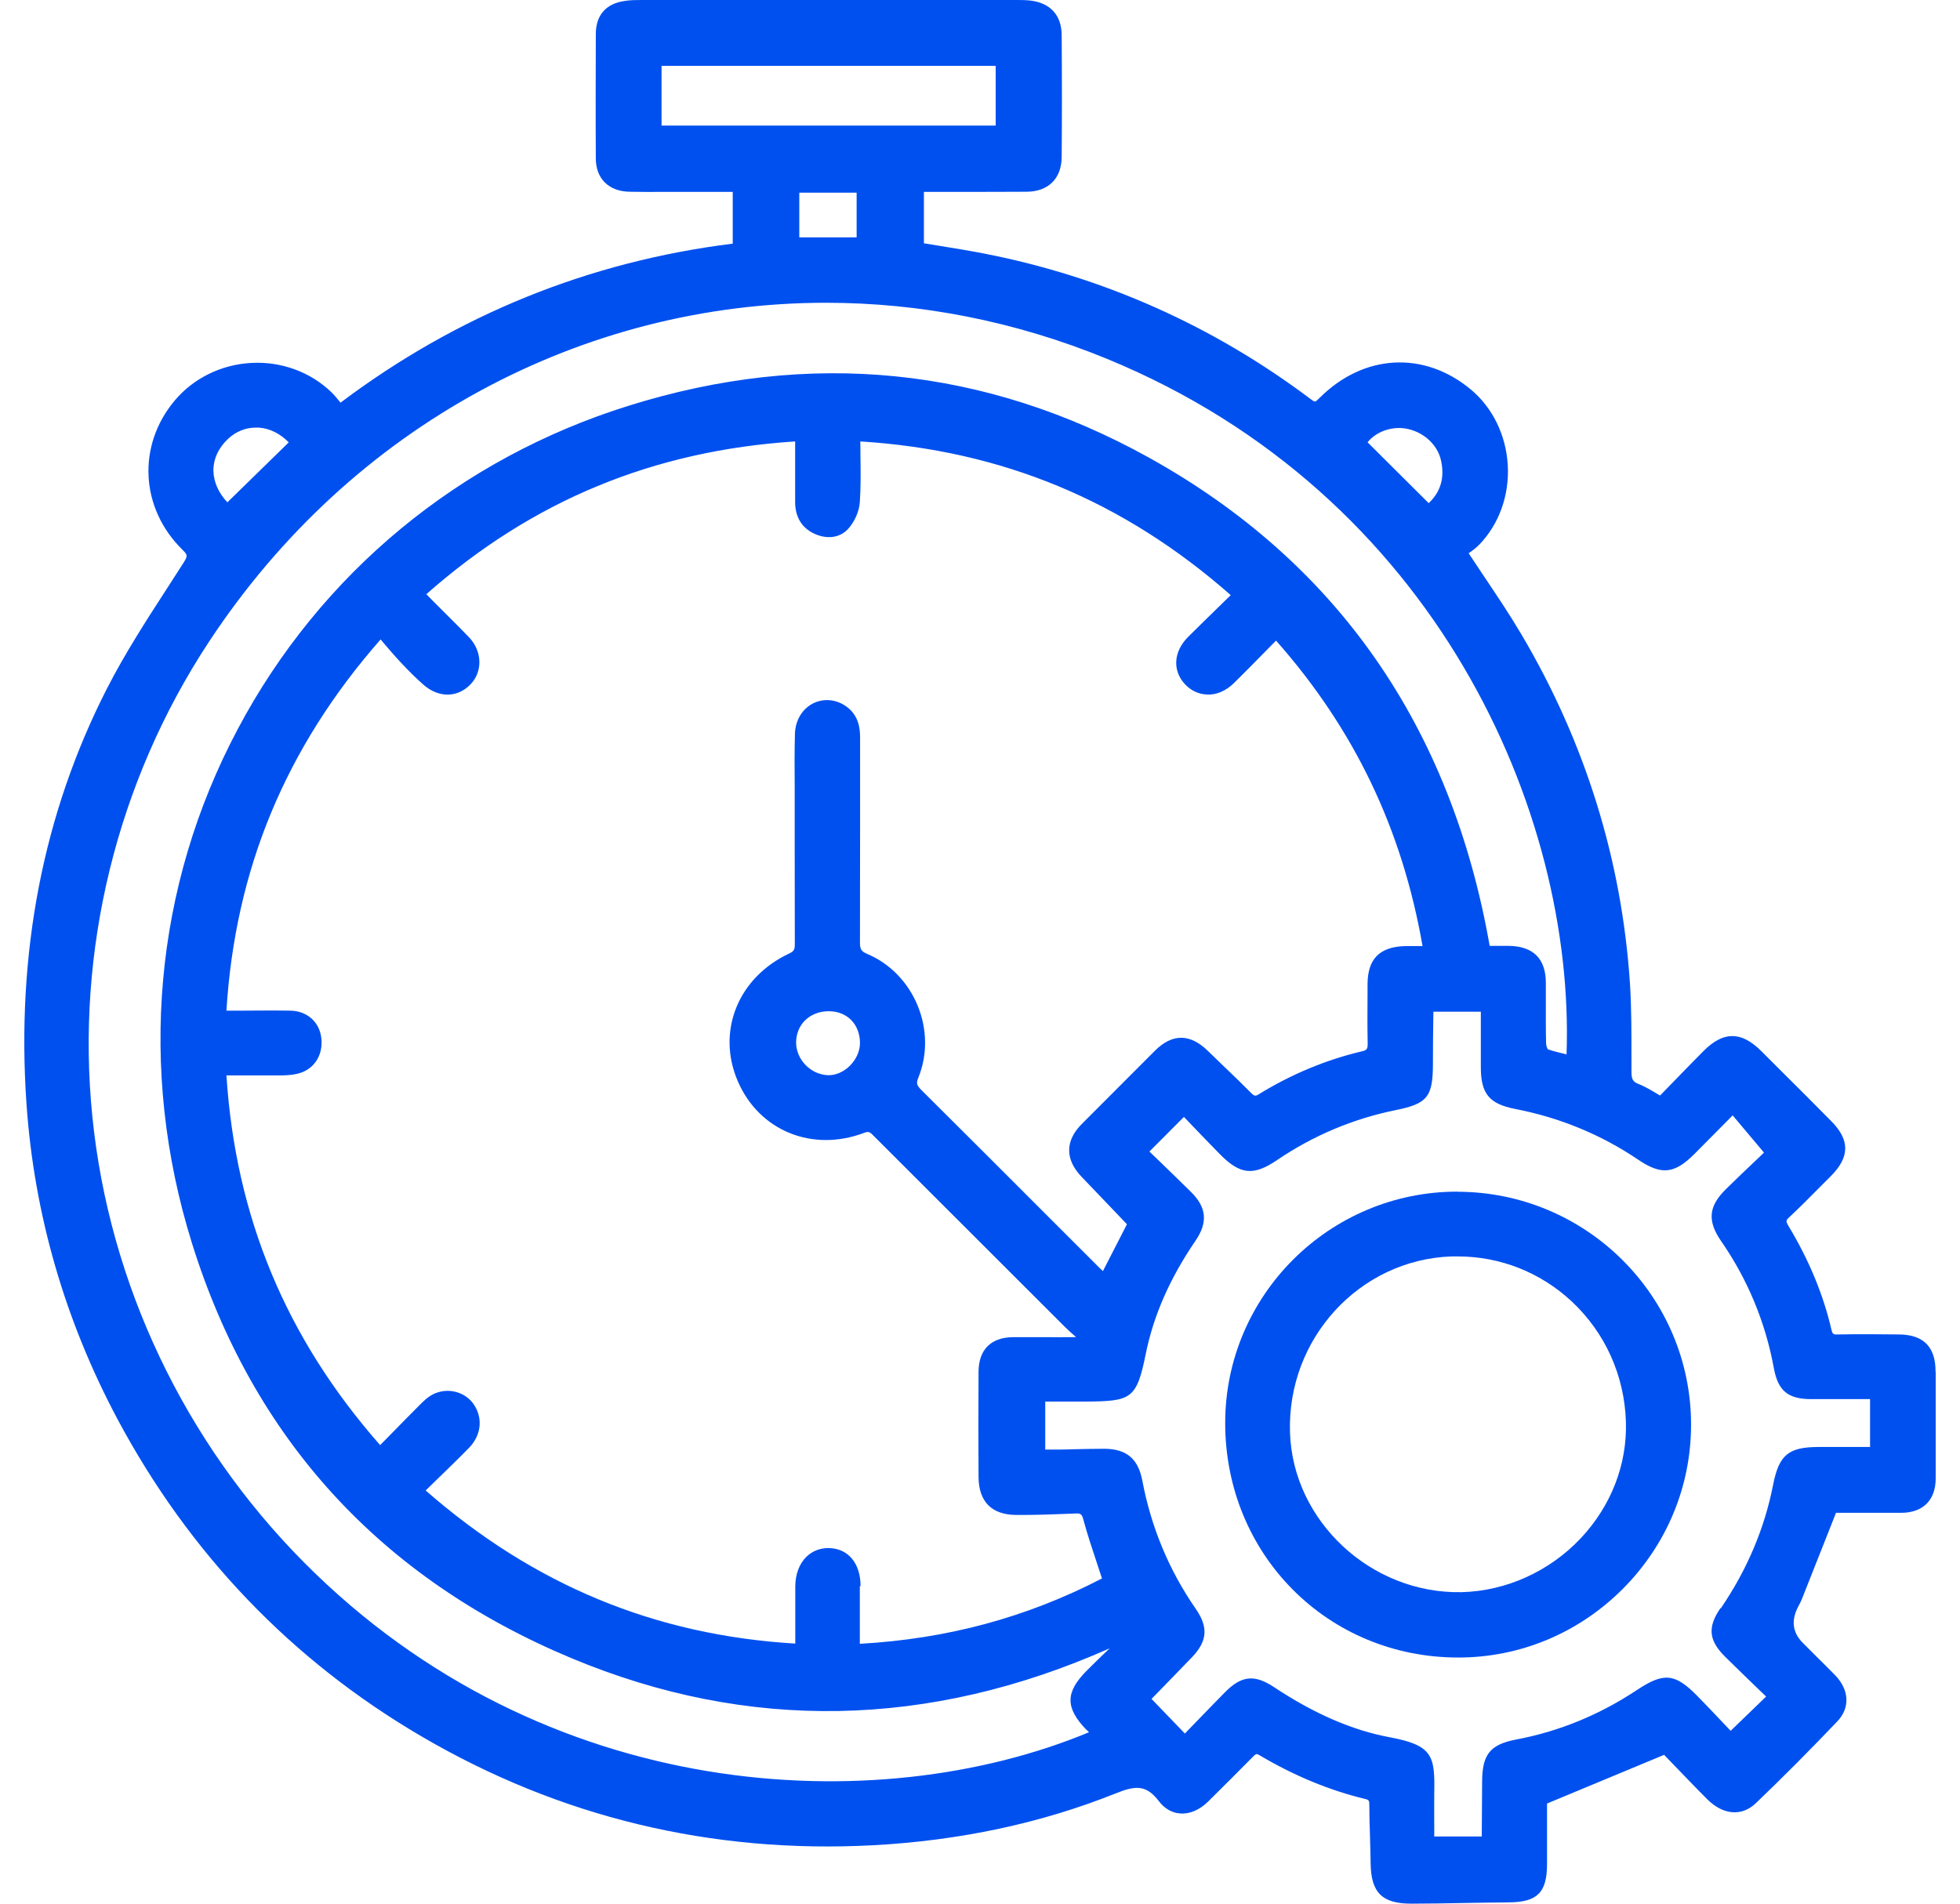 <svg width="70" height="68" viewBox="0 0 70 68" fill="none" xmlns="http://www.w3.org/2000/svg">
<path d="M69.127 48.989C69.127 48.111 68.697 47.676 67.823 47.667C67.126 47.659 66.383 47.654 65.639 47.667C65.471 47.676 65.445 47.65 65.407 47.49C65.12 46.248 64.605 45.007 63.883 43.807C63.773 43.622 63.781 43.592 63.9 43.482C64.284 43.123 64.66 42.743 65.023 42.376L65.386 42.013C66.066 41.329 66.074 40.725 65.403 40.049C64.803 39.441 64.2 38.837 63.596 38.238L62.916 37.558C62.54 37.182 62.206 37.009 61.868 37.009C61.531 37.009 61.201 37.182 60.834 37.549C60.454 37.934 60.074 38.322 59.694 38.715L59.288 39.133C59.229 39.099 59.174 39.065 59.124 39.036C58.917 38.913 58.722 38.799 58.516 38.719C58.317 38.643 58.266 38.55 58.266 38.276V37.879C58.266 36.975 58.271 36.042 58.212 35.121C57.92 30.721 56.62 26.532 54.348 22.681C53.938 21.984 53.49 21.317 53.017 20.612C52.832 20.333 52.642 20.05 52.452 19.763C52.578 19.674 52.718 19.573 52.84 19.446C53.541 18.715 53.908 17.689 53.849 16.621C53.79 15.553 53.313 14.569 52.536 13.918C50.868 12.525 48.706 12.635 47.127 14.214C46.966 14.374 46.966 14.374 46.827 14.269C43.335 11.638 39.399 9.886 35.134 9.054C34.602 8.952 34.07 8.864 33.538 8.779C33.356 8.75 33.179 8.72 32.997 8.691V6.854H34.277C35.071 6.854 35.864 6.854 36.663 6.849C37.444 6.845 37.912 6.376 37.917 5.608C37.929 4.252 37.929 2.829 37.917 1.25C37.912 0.549 37.52 0.114 36.815 0.021C36.637 4.71936e-09 36.464 0 36.278 0C31.832 0 27.385 0 22.938 0C22.727 0 22.516 1.88775e-08 22.309 0.034C21.638 0.131 21.283 0.541 21.279 1.212C21.275 2.694 21.27 4.176 21.279 5.659C21.279 6.376 21.739 6.833 22.47 6.849C22.896 6.858 23.323 6.858 23.749 6.854H24.235H26.169V8.703C21.034 9.341 16.325 11.25 12.162 14.383C12.153 14.374 12.149 14.366 12.141 14.358C12.039 14.231 11.942 14.113 11.832 14.007C11.089 13.289 10.046 12.905 8.978 12.964C7.905 13.019 6.904 13.513 6.237 14.311C4.894 15.912 5.008 18.15 6.507 19.628C6.697 19.818 6.714 19.847 6.566 20.084C6.376 20.379 6.186 20.675 5.996 20.971C5.241 22.136 4.459 23.344 3.817 24.602C1.537 29.066 0.574 34.057 0.946 39.433C1.22 43.373 2.314 47.156 4.193 50.687C6.757 55.488 10.405 59.301 15.046 62.02C19.974 64.909 25.4 66.218 31.169 65.914C34.277 65.749 37.195 65.124 39.838 64.064C40.56 63.773 40.936 63.748 41.388 64.339C41.595 64.609 41.861 64.761 42.156 64.778C42.498 64.803 42.853 64.647 43.157 64.343L43.237 64.263C43.736 63.769 44.238 63.27 44.732 62.768C44.863 62.633 44.88 62.637 44.986 62.7C46.219 63.431 47.486 63.955 48.752 64.259C48.879 64.288 48.904 64.309 48.904 64.47C48.904 64.867 48.917 65.259 48.93 65.656C48.938 65.956 48.947 66.256 48.951 66.556C48.964 67.607 49.361 68 50.404 68H50.42C51.062 68 51.708 67.987 52.35 67.975C52.865 67.966 53.376 67.958 53.892 67.954C54.909 67.945 55.251 67.599 55.251 66.581C55.251 66.015 55.251 65.454 55.251 64.934V64.423L59.432 62.684L59.782 63.047C60.163 63.439 60.564 63.862 60.973 64.271C61.543 64.837 62.206 64.892 62.709 64.411C63.697 63.465 64.677 62.477 65.623 61.484C66.083 60.999 66.045 60.352 65.53 59.829C65.319 59.614 65.103 59.398 64.888 59.187L64.385 58.684C64.014 58.31 63.962 57.874 64.229 57.375C64.271 57.295 64.314 57.215 64.347 57.135L65.572 54.039H66.121C66.691 54.039 67.291 54.039 67.89 54.039C68.68 54.039 69.132 53.587 69.132 52.806V49.01L69.127 48.989ZM35.56 2.352V4.485H23.627V2.352H35.56ZM7.622 16.82C7.618 16.397 7.8 16 8.146 15.675C8.425 15.413 8.775 15.274 9.138 15.274C9.172 15.274 9.206 15.274 9.24 15.274C9.637 15.303 10.008 15.489 10.312 15.802L8.121 17.943C7.804 17.609 7.631 17.216 7.622 16.82ZM61.442 57.447C60.977 58.127 61.024 58.6 61.615 59.183C61.991 59.554 62.371 59.922 62.751 60.289L63.076 60.602L61.809 61.826L61.573 61.577C61.265 61.252 60.944 60.91 60.61 60.572C59.82 59.77 59.419 59.732 58.461 60.369C57.13 61.252 55.686 61.847 54.158 62.135C53.224 62.312 52.937 62.662 52.933 63.634L52.92 65.601H51.223V65.281C51.223 64.879 51.218 64.47 51.223 64.064C51.248 62.743 51.189 62.346 49.648 62.059C48.301 61.809 46.945 61.222 45.505 60.268C44.8 59.799 44.335 59.85 43.736 60.462C43.368 60.834 43.005 61.214 42.642 61.586L42.317 61.923L41.126 60.686L41.468 60.336C41.823 59.968 42.19 59.588 42.557 59.212C43.119 58.634 43.166 58.131 42.705 57.468C41.751 56.092 41.109 54.546 40.797 52.886C40.649 52.109 40.235 51.759 39.45 51.751C39.095 51.751 38.74 51.759 38.385 51.767C38.2 51.772 38.014 51.78 37.828 51.78C37.672 51.78 37.516 51.78 37.355 51.78H37.33V50.066H37.642C38.005 50.066 38.368 50.066 38.732 50.066C40.395 50.053 40.59 49.998 40.919 48.364C41.198 46.987 41.781 45.661 42.697 44.319C43.145 43.664 43.094 43.123 42.528 42.57C42.139 42.186 41.751 41.81 41.367 41.438L41.05 41.134L42.283 39.897L42.57 40.197C42.9 40.539 43.229 40.885 43.567 41.227C44.289 41.962 44.766 42.013 45.611 41.438C46.899 40.564 48.326 39.961 49.855 39.652C50.978 39.424 51.172 39.179 51.176 38.018C51.176 37.389 51.181 36.764 51.193 36.139H52.887V36.587V38.119C52.887 39.069 53.186 39.433 54.12 39.614C55.712 39.922 57.185 40.531 58.503 41.422C59.331 41.983 59.799 41.937 60.513 41.223C60.847 40.889 61.18 40.547 61.539 40.188L61.881 39.842L63 41.172L62.738 41.422C62.396 41.747 62.012 42.11 61.636 42.481C61.016 43.094 60.969 43.613 61.476 44.344C62.422 45.712 63.055 47.241 63.355 48.888C63.503 49.677 63.858 49.973 64.664 49.977C65.196 49.977 65.728 49.977 66.273 49.977H66.788V51.687H64.96C63.874 51.687 63.536 51.966 63.325 53.039C63.021 54.597 62.392 56.079 61.459 57.447H61.442ZM38.816 61.797C38.842 61.822 38.867 61.847 38.892 61.877C31.337 65.019 19.45 64.461 10.857 55.809C6.583 51.506 3.898 45.847 3.298 39.88C2.698 33.943 4.176 27.921 7.457 22.934C12.58 15.147 20.861 10.815 29.501 10.815C32.845 10.815 36.24 11.465 39.53 12.816C51.282 17.643 56.256 29.019 55.948 37.663C55.94 37.663 55.927 37.659 55.919 37.655C55.682 37.6 55.462 37.545 55.281 37.482C55.26 37.456 55.222 37.359 55.218 37.288C55.205 36.776 55.209 36.261 55.209 35.75V35.113C55.209 34.251 54.766 33.804 53.896 33.787C53.697 33.787 53.495 33.787 53.296 33.787H53.203C51.822 25.928 47.726 20.063 41.033 16.346C35.176 13.099 28.93 12.47 22.465 14.489C16.41 16.376 11.444 20.481 8.492 26.042C5.502 31.671 4.92 38.183 6.849 44.386C9.028 51.387 13.593 56.383 20.413 59.233C26.714 61.864 33.175 61.746 39.631 58.879C39.357 59.141 39.082 59.402 38.816 59.673C38.039 60.45 38.039 61.011 38.816 61.805V61.797ZM30.734 56.653C30.734 55.834 30.282 55.302 29.589 55.298H29.581C29.277 55.298 29.006 55.408 28.795 55.614C28.542 55.864 28.403 56.244 28.403 56.679C28.403 57.181 28.403 57.684 28.403 58.212V58.71C23.386 58.41 19.062 56.615 15.202 53.241L15.57 52.882C15.971 52.494 16.363 52.114 16.744 51.725C17.174 51.29 17.255 50.691 16.942 50.197C16.663 49.757 16.093 49.567 15.586 49.753C15.418 49.812 15.244 49.931 15.063 50.112C14.666 50.509 14.273 50.91 13.872 51.32L13.576 51.62C10.215 47.798 8.416 43.474 8.087 38.415H8.429C8.885 38.415 9.328 38.415 9.772 38.415H9.869C10.105 38.415 10.354 38.415 10.595 38.36C11.186 38.238 11.541 37.727 11.478 37.097C11.418 36.511 10.971 36.109 10.363 36.101C9.793 36.092 9.223 36.097 8.636 36.101H8.087C8.399 31.05 10.202 26.705 13.593 22.841L13.707 22.976C13.91 23.213 14.104 23.441 14.311 23.66C14.611 23.981 14.868 24.235 15.118 24.454C15.667 24.94 16.351 24.931 16.82 24.429C17.246 23.969 17.216 23.251 16.752 22.765C16.456 22.457 16.152 22.153 15.848 21.853C15.692 21.697 15.536 21.541 15.38 21.384C15.329 21.334 15.282 21.283 15.227 21.224C19.011 17.884 23.327 16.097 28.398 15.768V16.296C28.398 16.87 28.398 17.411 28.398 17.951C28.403 18.458 28.627 18.838 29.044 19.045C29.509 19.277 29.982 19.222 30.282 18.901C30.518 18.648 30.687 18.268 30.708 17.934C30.746 17.385 30.738 16.836 30.73 16.258C30.73 16.097 30.73 15.933 30.725 15.768C35.784 16.085 40.117 17.884 43.955 21.258L43.588 21.617C43.195 22.001 42.811 22.372 42.435 22.748C41.911 23.272 41.865 23.948 42.317 24.437C42.532 24.67 42.815 24.801 43.119 24.809C43.449 24.826 43.786 24.674 44.061 24.408C44.441 24.036 44.812 23.656 45.197 23.264L45.573 22.883C48.364 26.038 50.078 29.615 50.805 33.795H50.75C50.547 33.795 50.361 33.795 50.171 33.795C49.268 33.825 48.845 34.255 48.841 35.155V35.438C48.837 36.029 48.833 36.641 48.845 37.245C48.849 37.469 48.824 37.511 48.643 37.553C47.372 37.853 46.134 38.364 44.965 39.082C44.838 39.162 44.804 39.162 44.673 39.032C44.373 38.727 44.065 38.432 43.757 38.136C43.554 37.942 43.347 37.743 43.145 37.545C42.507 36.916 41.869 36.912 41.248 37.532C40.374 38.407 39.5 39.281 38.63 40.155C38.039 40.75 38.035 41.413 38.622 42.03C39.015 42.444 39.407 42.853 39.813 43.275L40.248 43.731L39.39 45.404C39.348 45.366 39.306 45.324 39.264 45.285L37.566 43.588C36.016 42.034 34.462 40.484 32.904 38.934C32.735 38.765 32.718 38.689 32.799 38.491C33.483 36.806 32.651 34.788 30.979 34.078C30.746 33.981 30.713 33.897 30.713 33.656C30.717 32.283 30.717 30.915 30.717 29.543C30.717 28.474 30.717 27.406 30.717 26.338C30.717 26 30.662 25.518 30.176 25.202C29.817 24.97 29.387 24.944 29.023 25.134C28.639 25.337 28.403 25.742 28.39 26.22C28.373 26.853 28.377 27.495 28.382 28.116C28.382 28.394 28.382 28.677 28.382 28.956V30.218C28.382 31.388 28.382 32.558 28.386 33.728C28.386 33.926 28.352 33.981 28.183 34.061C26.359 34.919 25.586 36.836 26.346 38.613C27.106 40.387 29.002 41.168 30.86 40.467C31.034 40.4 31.076 40.442 31.219 40.59L32.385 41.755C34.268 43.639 36.151 45.522 38.035 47.401C38.153 47.519 38.28 47.629 38.428 47.76C38.407 47.76 38.385 47.764 38.364 47.764C37.959 47.769 37.553 47.764 37.148 47.764C36.827 47.764 36.511 47.764 36.19 47.764C35.391 47.769 34.952 48.208 34.948 49.002C34.94 50.252 34.94 51.506 34.948 52.756C34.952 53.638 35.417 54.111 36.295 54.115C36.971 54.12 37.642 54.094 38.385 54.065C38.588 54.052 38.635 54.073 38.69 54.276C38.833 54.808 39.006 55.323 39.188 55.872C39.243 56.041 39.302 56.21 39.357 56.383C36.667 57.777 33.833 58.541 30.708 58.718V58.19V56.662L30.734 56.653ZM30.713 37.254C30.713 37.549 30.577 37.849 30.345 38.077C30.126 38.292 29.847 38.411 29.581 38.407C28.964 38.39 28.441 37.862 28.432 37.249C28.432 36.941 28.542 36.658 28.745 36.456C28.96 36.24 29.26 36.122 29.593 36.122H29.602C30.256 36.122 30.713 36.591 30.713 37.258V37.254ZM51.024 17.972L48.841 15.798C49.141 15.43 49.665 15.232 50.171 15.303C50.805 15.396 51.337 15.865 51.464 16.444C51.603 17.06 51.451 17.575 51.024 17.972ZM30.594 6.883V8.479H28.546V6.883H30.594Z" fill="#0050EF"/>
<path d="M52.046 42.566C47.477 42.566 43.757 46.274 43.757 50.83C43.757 55.526 47.414 59.208 52.08 59.208C54.289 59.208 56.37 58.338 57.95 56.763C59.525 55.184 60.395 53.098 60.395 50.889C60.395 46.303 56.649 42.57 52.042 42.57L52.046 42.566ZM58.068 50.771C58.119 52.304 57.544 53.79 56.451 54.952C55.34 56.13 53.79 56.835 52.198 56.873C48.976 56.94 46.172 54.343 46.071 51.168C45.965 47.815 48.554 44.994 51.844 44.88C51.915 44.88 51.987 44.88 52.059 44.88C53.575 44.88 55.015 45.446 56.134 46.489C57.325 47.604 58.013 49.124 58.068 50.775V50.771Z" fill="#0050EF"/>
</svg>
